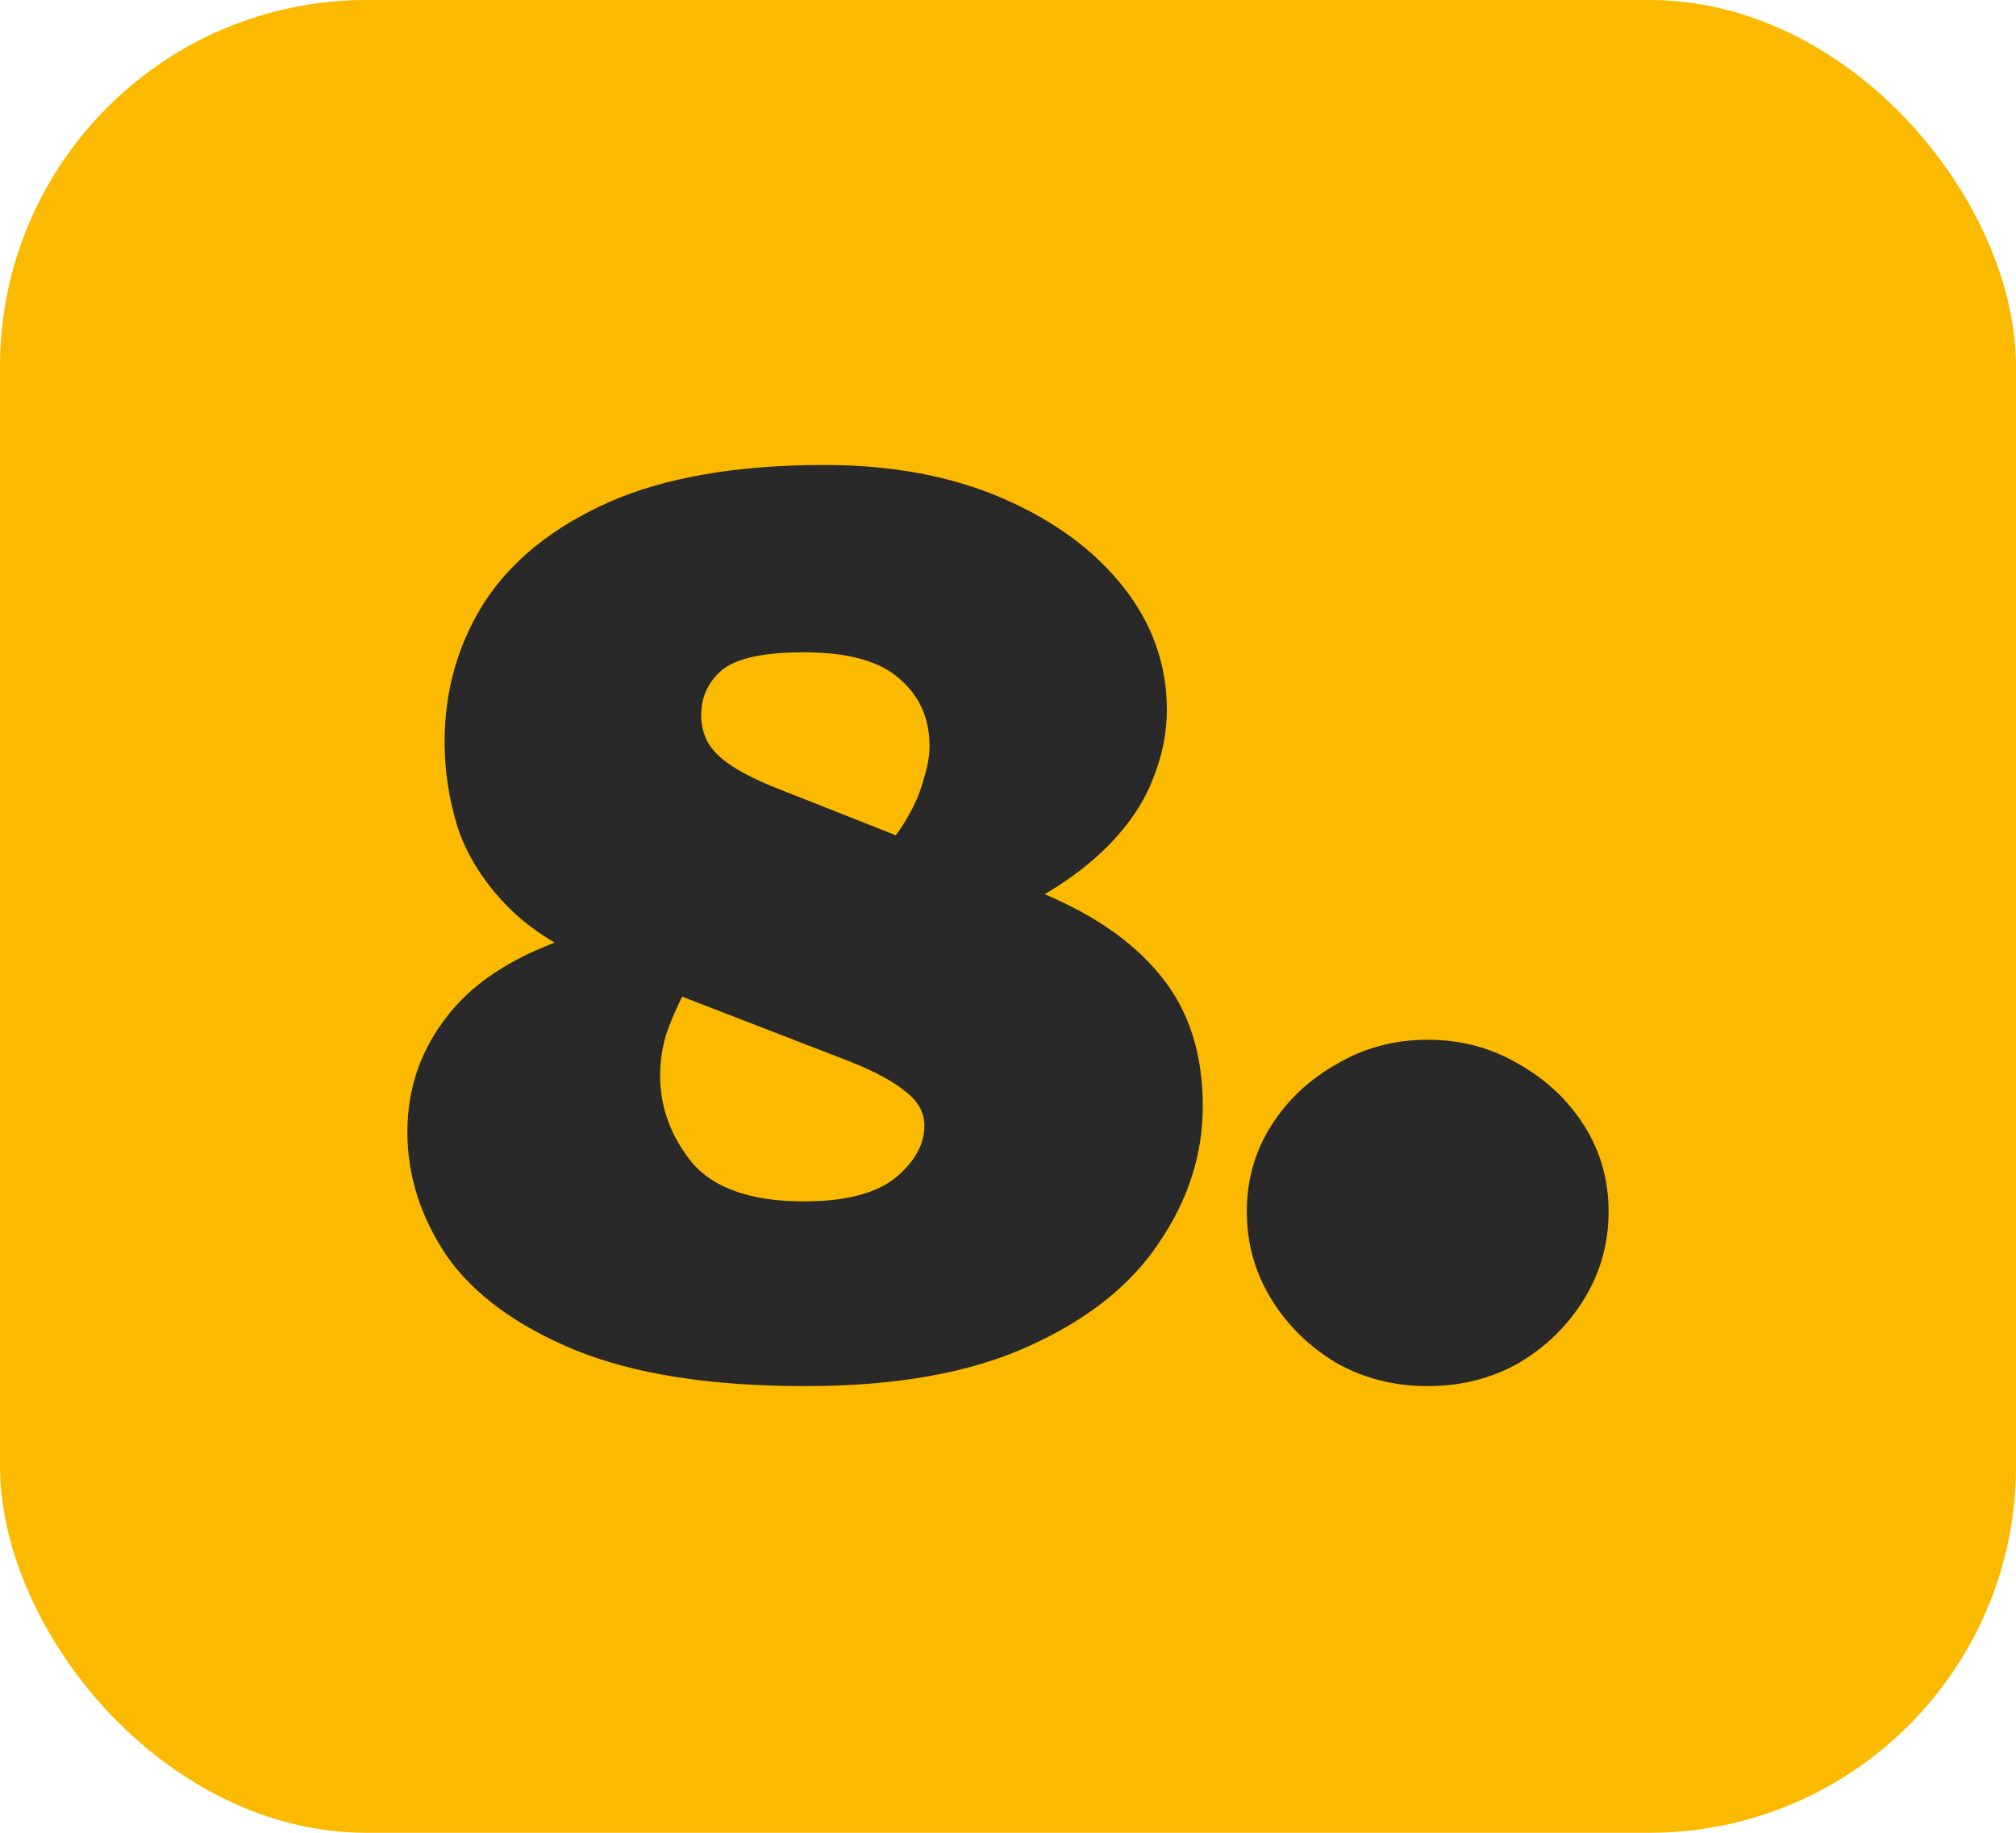 <svg xmlns="http://www.w3.org/2000/svg" width="66" height="60" viewBox="0 0 66 60" fill="none"><rect width="66" height="60" rx="12" fill="#FBBA00"></rect><path d="M26.357 45.378C23.277 45.378 20.771 44.986 18.839 44.202C16.935 43.418 15.535 42.396 14.639 41.136C13.771 39.848 13.337 38.49 13.337 37.062C13.337 35.662 13.757 34.416 14.597 33.324C15.437 32.204 16.753 31.336 18.545 30.72L22.409 32.484C22.185 32.904 21.989 33.352 21.821 33.828C21.681 34.276 21.611 34.738 21.611 35.214C21.611 36.25 21.961 37.202 22.661 38.07C23.389 38.91 24.607 39.33 26.315 39.33C27.659 39.33 28.653 39.078 29.297 38.574C29.941 38.042 30.263 37.468 30.263 36.852C30.263 36.432 30.067 36.068 29.675 35.76C29.283 35.424 28.667 35.088 27.827 34.752L19.679 31.602C18.363 31.07 17.327 30.412 16.571 29.628C15.815 28.844 15.283 27.99 14.975 27.066C14.695 26.142 14.555 25.218 14.555 24.294C14.555 22.614 14.989 21.088 15.857 19.716C16.753 18.344 18.111 17.252 19.931 16.44C21.779 15.628 24.131 15.222 26.987 15.222C29.199 15.222 31.145 15.586 32.825 16.314C34.505 17.042 35.821 18.008 36.773 19.212C37.725 20.416 38.201 21.76 38.201 23.244C38.201 24 38.047 24.756 37.739 25.512C37.459 26.24 36.997 26.94 36.353 27.612C35.737 28.256 34.939 28.858 33.959 29.418L29.255 27.444C29.507 27.108 29.717 26.772 29.885 26.436C30.053 26.1 30.179 25.764 30.263 25.428C30.375 25.064 30.431 24.728 30.431 24.42C30.431 23.524 30.109 22.796 29.465 22.236C28.821 21.648 27.771 21.354 26.315 21.354C24.999 21.354 24.103 21.55 23.627 21.942C23.179 22.334 22.955 22.824 22.955 23.412C22.955 23.72 23.025 24.014 23.165 24.294C23.333 24.574 23.585 24.826 23.921 25.05C24.257 25.274 24.691 25.498 25.223 25.722L33.833 29.124C35.681 29.852 37.067 30.79 37.991 31.938C38.915 33.058 39.377 34.486 39.377 36.222C39.377 37.79 38.901 39.274 37.949 40.674C37.025 42.074 35.597 43.208 33.665 44.076C31.761 44.944 29.325 45.378 26.357 45.378ZM46.74 45.378C45.648 45.378 44.654 45.126 43.758 44.622C42.862 44.09 42.148 43.39 41.616 42.522C41.084 41.654 40.818 40.702 40.818 39.666C40.818 38.63 41.084 37.692 41.616 36.852C42.148 36.012 42.862 35.34 43.758 34.836C44.654 34.304 45.648 34.038 46.74 34.038C47.832 34.038 48.826 34.304 49.722 34.836C50.618 35.34 51.332 36.012 51.864 36.852C52.396 37.692 52.662 38.63 52.662 39.666C52.662 40.702 52.396 41.654 51.864 42.522C51.332 43.39 50.618 44.09 49.722 44.622C48.826 45.126 47.832 45.378 46.74 45.378Z" fill="#292929"></path></svg>
